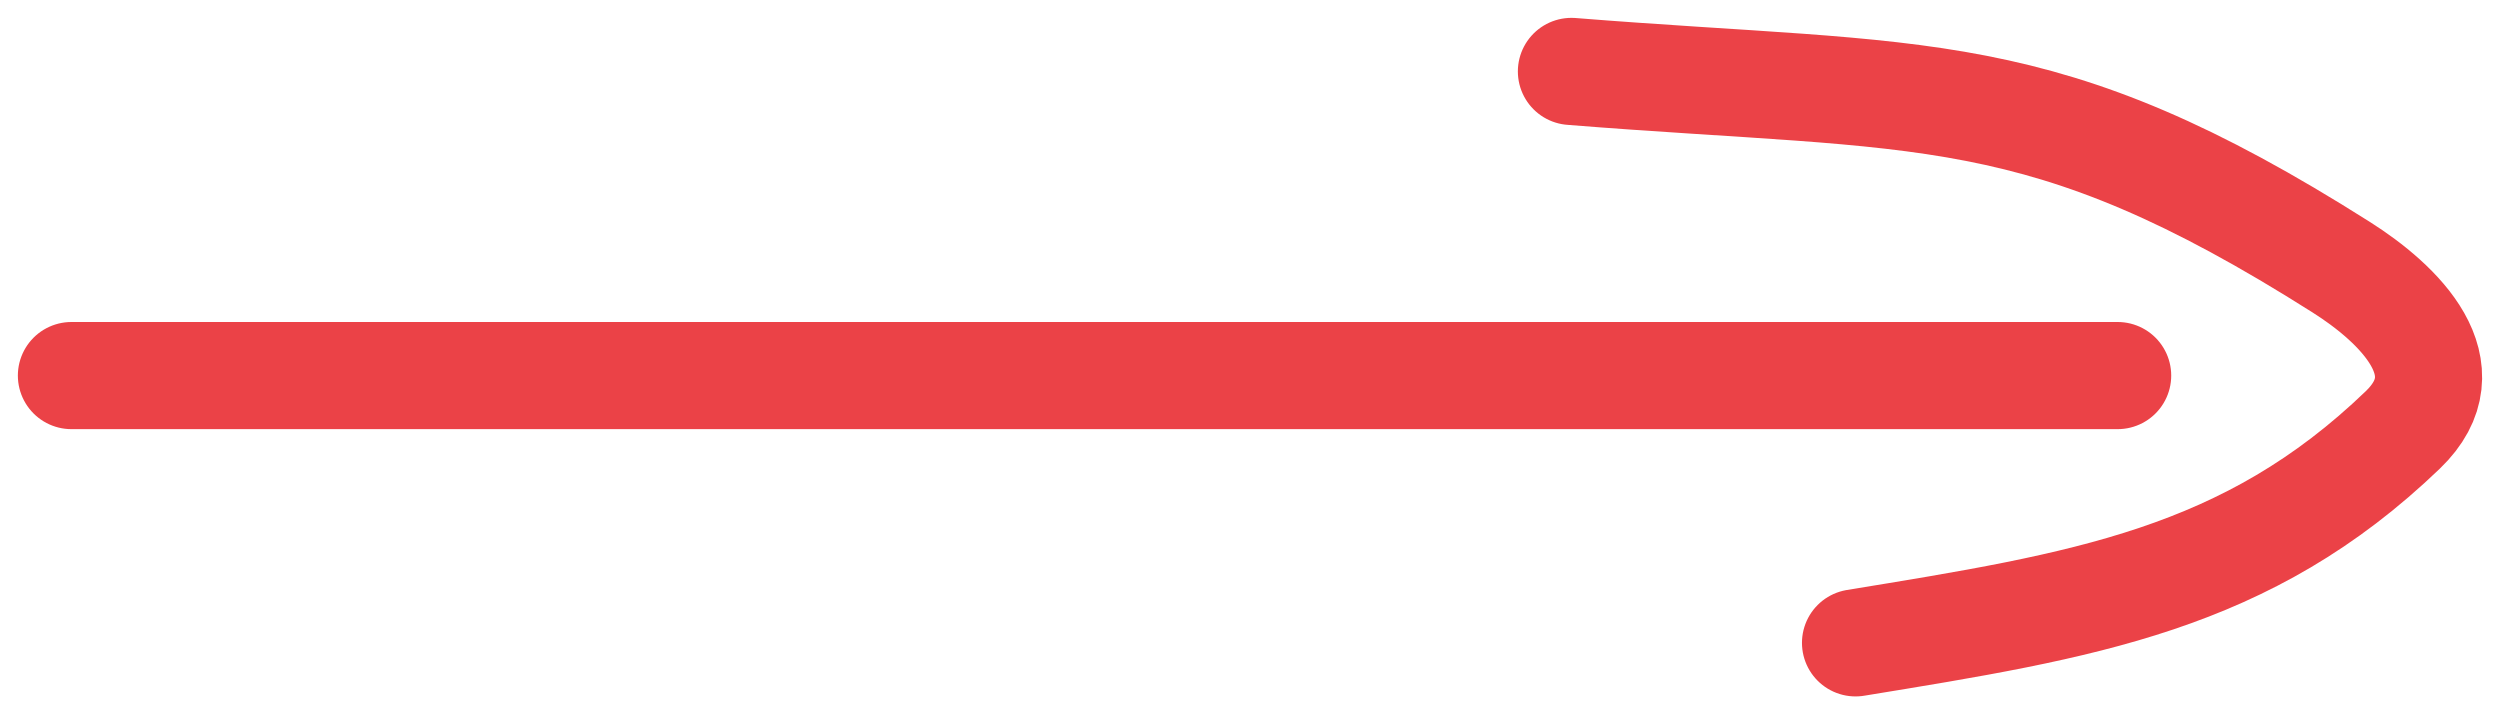 <?xml version="1.0" encoding="UTF-8"?> <svg xmlns="http://www.w3.org/2000/svg" width="70" height="20" viewBox="0 0 70 20" fill="none"> <path d="M2 10.516H59.294" stroke="#EB4247" stroke-width="3" stroke-linecap="round"></path> <path d="M51.955 18C58.357 16.954 62.913 16.236 67.279 12.037C69.063 10.322 67.17 8.504 65.552 7.48C57.113 2.135 53.926 2.795 44 2" stroke="#EB4247" stroke-width="3" stroke-linecap="round"></path> </svg> 